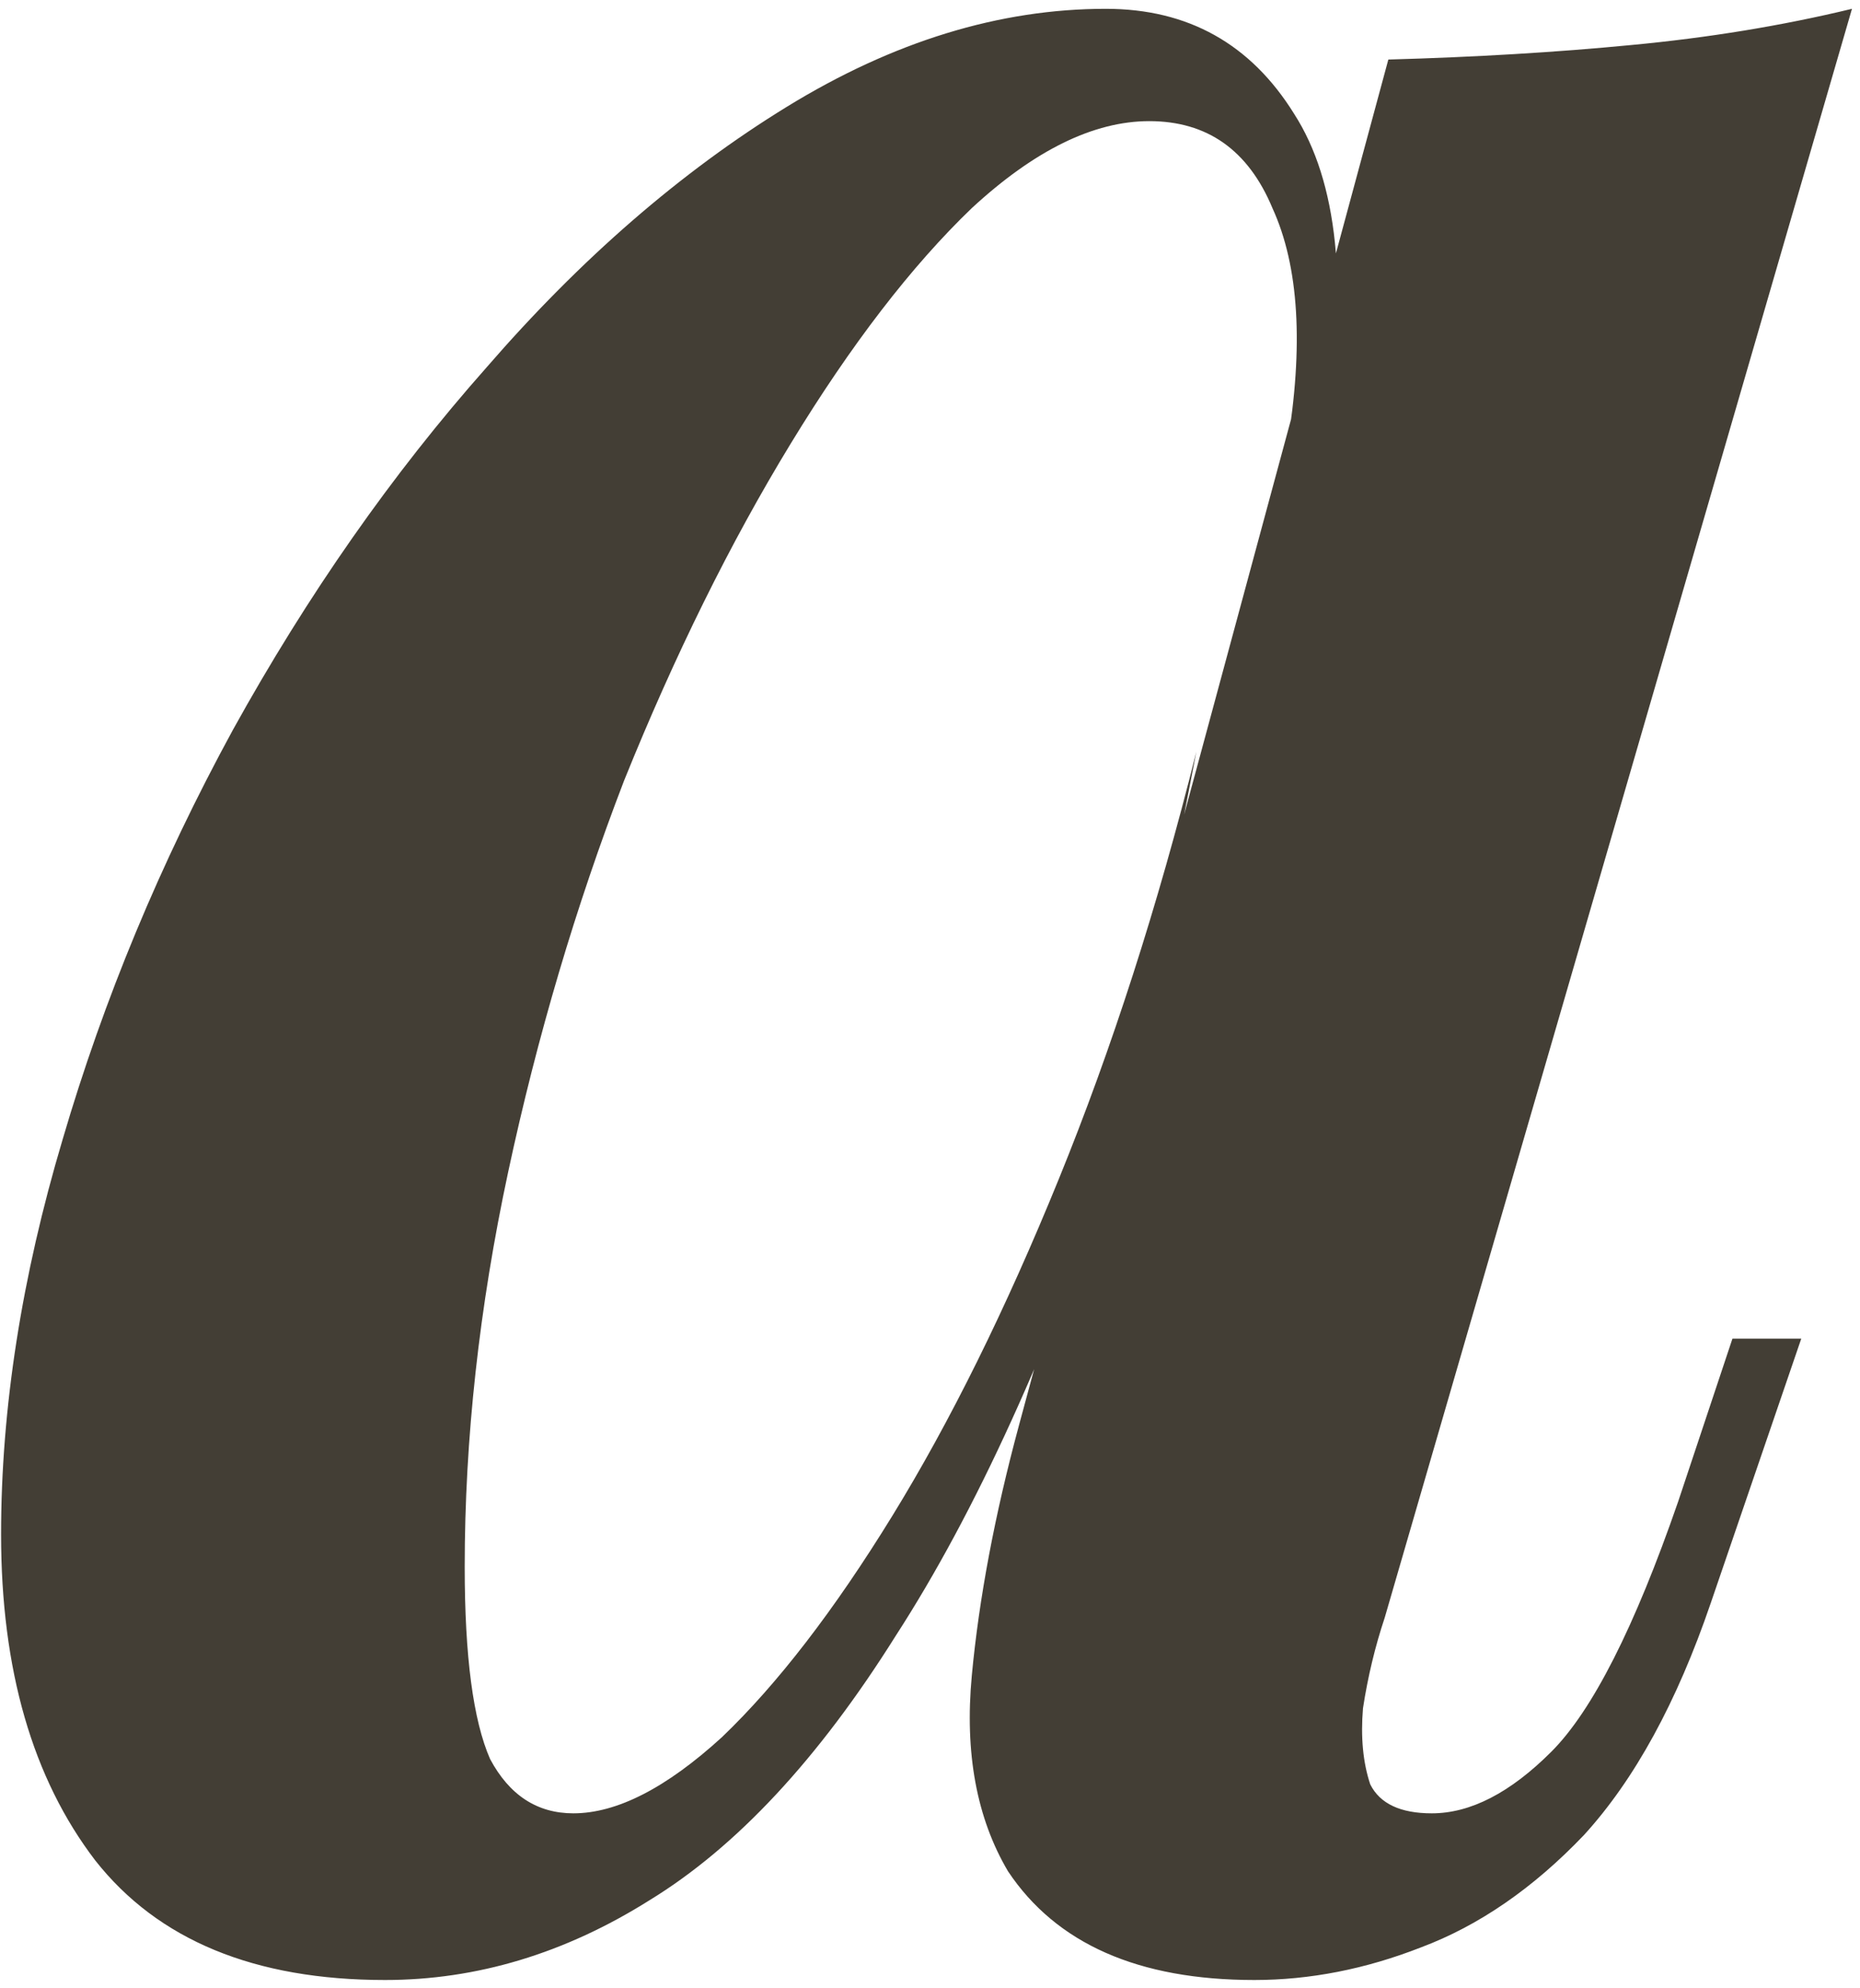 <?xml version="1.0" encoding="UTF-8"?> <svg xmlns="http://www.w3.org/2000/svg" width="190" height="203" viewBox="0 0 190 203" fill="none"><path d="M58.57 185.16C63.01 185.16 68.067 182.57 73.74 177.39C79.413 171.963 85.21 164.44 91.13 154.82C97.05 145.2 102.723 133.73 108.15 120.41C113.577 107.09 118.263 92.537 122.21 76.75L114.44 116.71C107.287 137.677 99.64 154.45 91.5 167.03C83.607 179.61 75.22 188.613 66.34 194.04C57.707 199.467 48.703 202.18 39.33 202.18C26.01 202.18 16.143 198.11 9.73 189.97C3.317 181.583 0.11 170.483 0.11 156.67C0.11 143.843 2.207 130.4 6.4 116.34C10.593 102.033 16.39 88.097 23.79 74.53C31.437 60.717 40.07 48.383 49.69 37.53C59.31 26.43 69.547 17.55 80.4 10.89C91.253 4.23 102.107 0.9 112.96 0.9C121.347 0.9 127.76 4.477 132.2 11.63C136.64 18.537 137.75 29.143 135.53 43.45L131.46 45.67C133.187 35.31 132.693 27.17 129.98 21.25C127.513 15.33 123.32 12.37 117.4 12.37C111.727 12.37 105.683 15.33 99.27 21.25C93.103 27.17 86.937 35.187 80.77 45.3C74.603 55.413 68.93 66.883 63.75 79.71C58.817 92.537 54.87 105.857 51.91 119.67C48.95 133.483 47.47 146.927 47.47 160C47.47 169.127 48.333 175.663 50.06 179.61C52.033 183.31 54.87 185.16 58.57 185.16ZM141.82 6.08C150.7 5.833 158.963 5.34 166.61 4.6C174.503 3.86 182.027 2.627 189.18 0.9L141.45 165.18C140.463 168.14 139.723 171.223 139.23 174.43C138.983 177.39 139.23 179.98 139.97 182.2C140.957 184.173 143.053 185.16 146.26 185.16C150.207 185.16 154.277 183.063 158.47 178.87C162.663 174.677 166.98 166.167 171.42 153.34L176.97 136.69H184L174.75 163.7C171.297 173.813 166.98 181.707 161.8 187.38C156.62 192.807 151.07 196.63 145.15 198.85C139.477 201.07 133.803 202.18 128.13 202.18C116.29 202.18 107.903 198.48 102.97 191.08C99.763 185.653 98.53 178.993 99.27 171.1C100.01 163.207 101.613 154.697 104.08 145.57L141.82 6.08Z" fill="#433E35"></path></svg> 